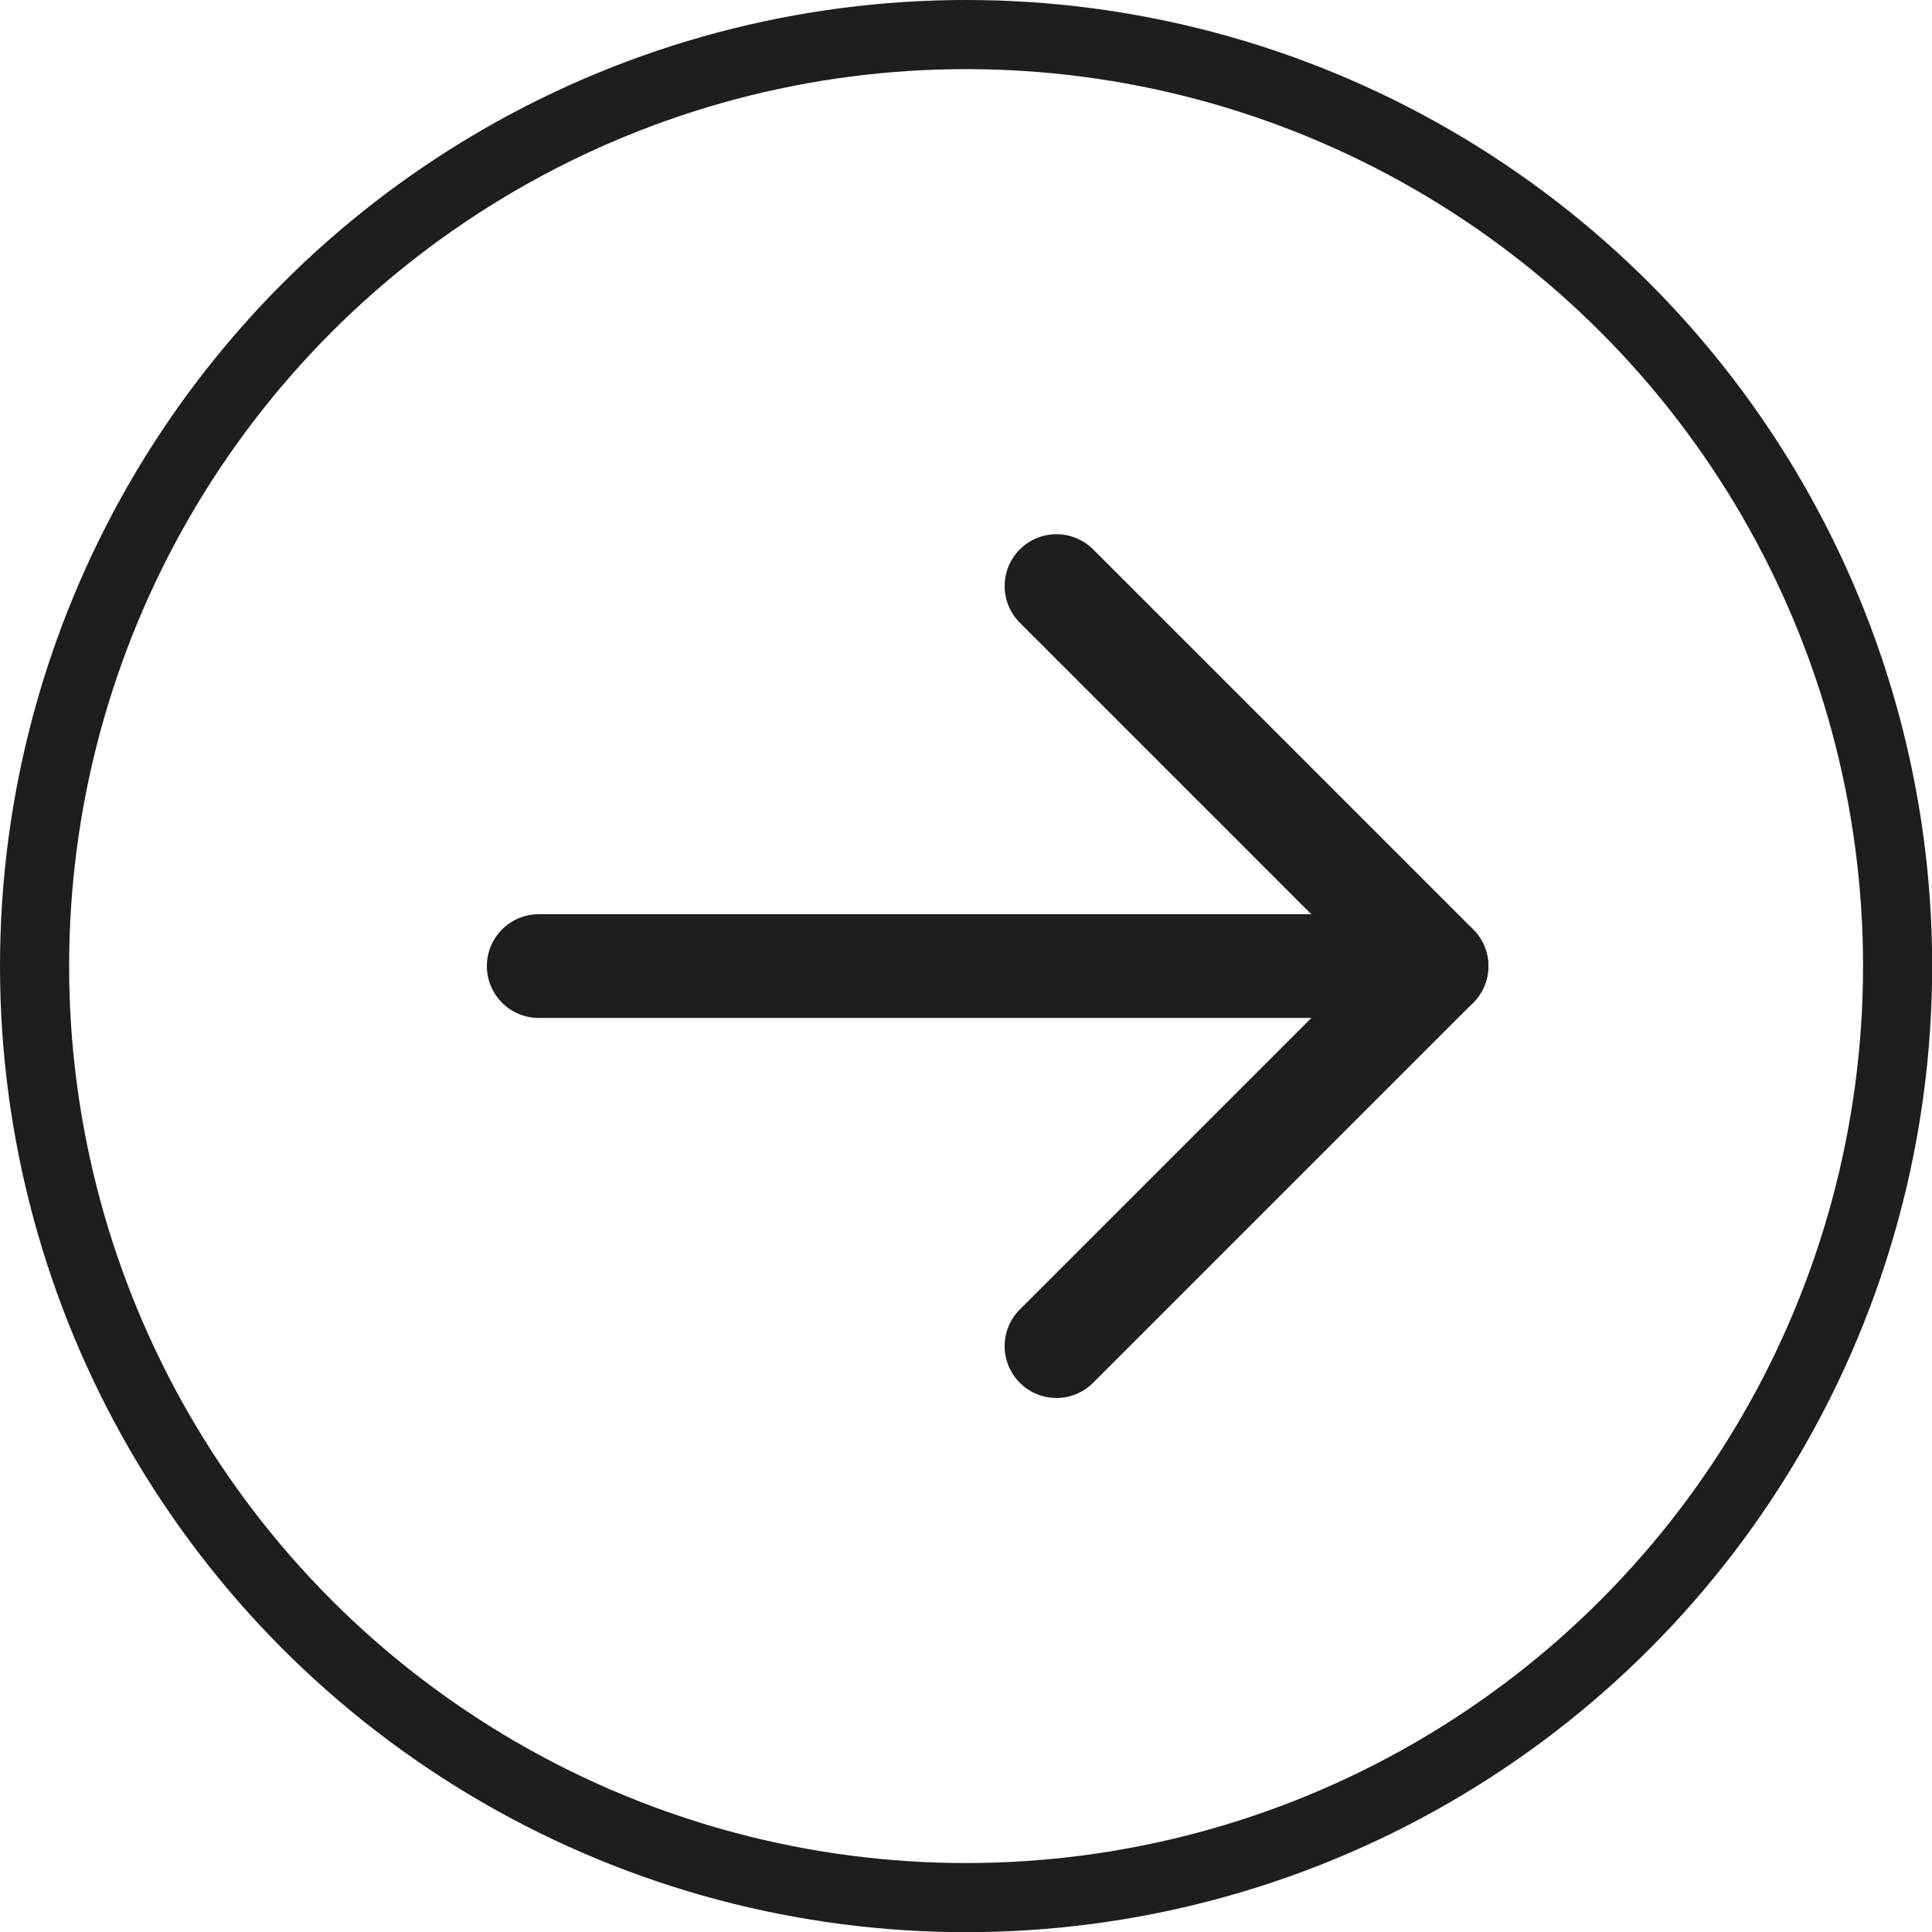 <?xml version="1.0" encoding="UTF-8"?><svg id="Layer_1" xmlns="http://www.w3.org/2000/svg" viewBox="0 0 111.79 111.79"><defs><style>.cls-1{stroke-width:4px;}.cls-1,.cls-2{fill:none;stroke:#1e1e1e;stroke-linecap:round;stroke-linejoin:round;}.cls-2{stroke-width:6px;}</style></defs><circle class="cls-1" cx="55.9" cy="55.9" r="53.9"/><line class="cls-2" x1="31.17" y1="55.9" x2="83.12" y2="55.9"/><polyline class="cls-2" points="61.13 77.89 83.12 55.9 61.13 33.91"/></svg>